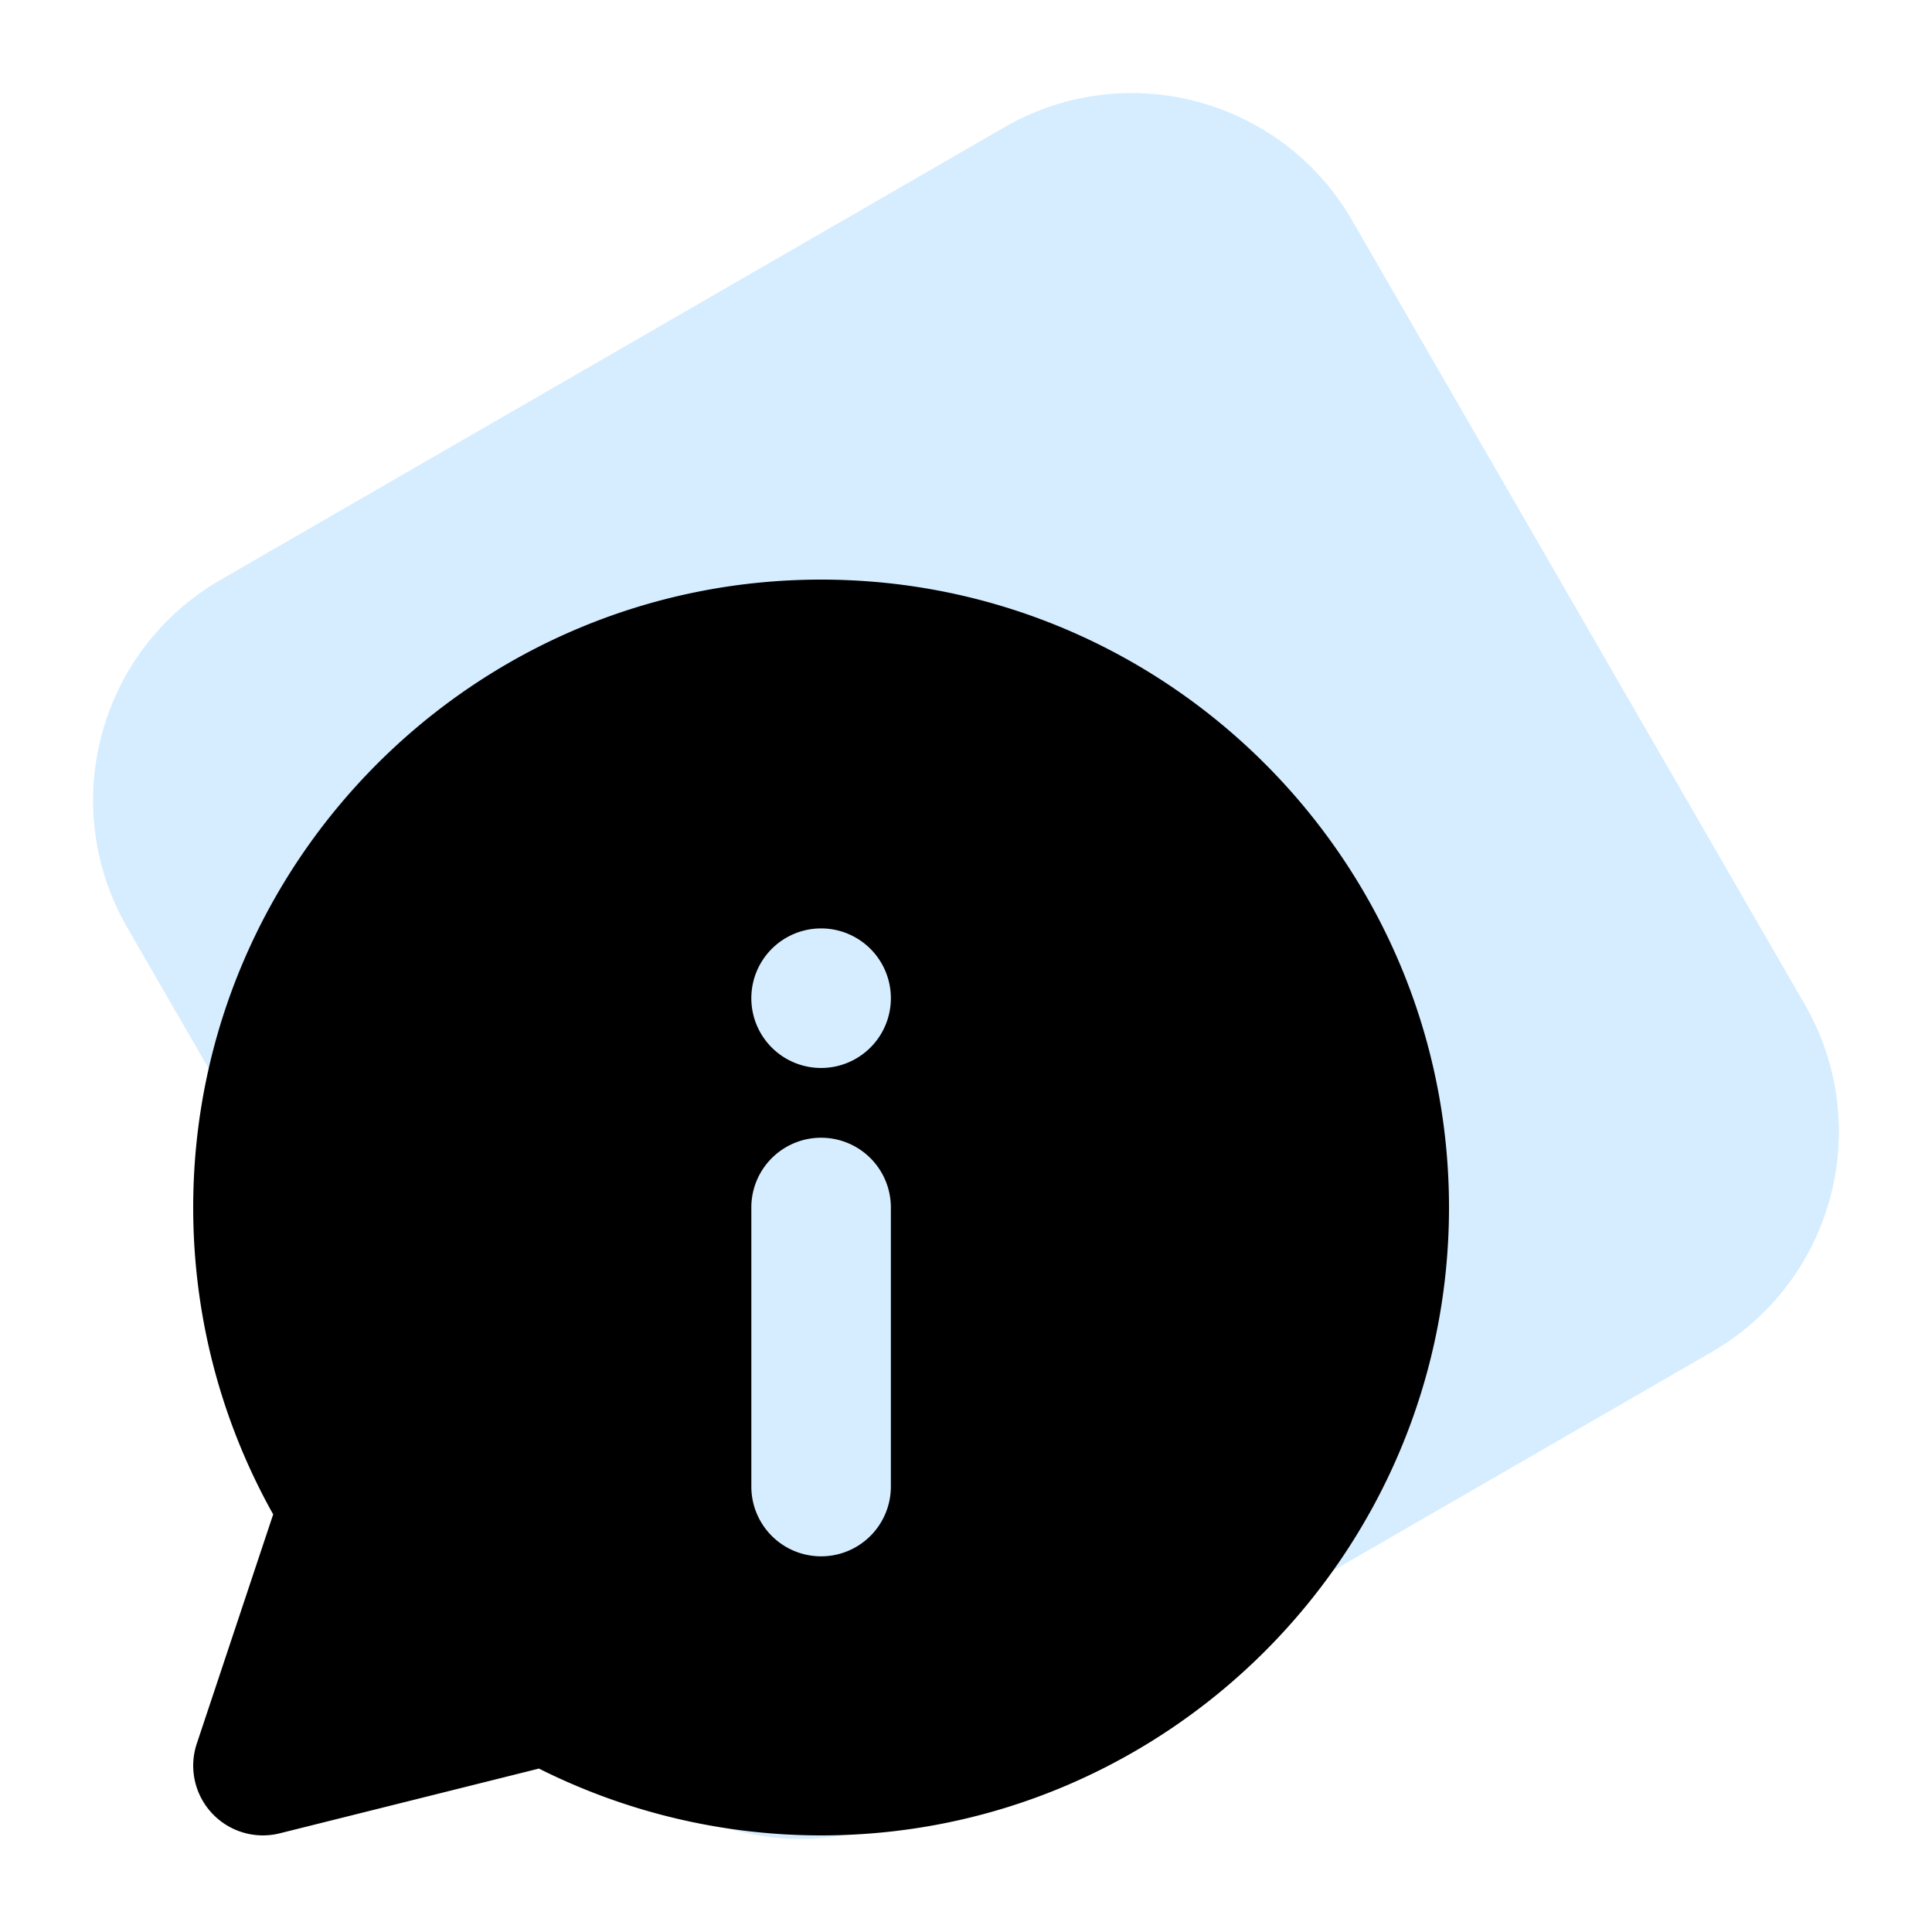 <svg xmlns="http://www.w3.org/2000/svg" width="100" height="100" fill="none"><path fill="#D6EDFF" d="M6.585 48.008c-3.637-6.299-1.479-14.354 4.82-17.99L51.993 6.584c6.299-3.637 14.354-1.479 17.99 4.82l23.433 40.587c3.637 6.299 1.478 14.354-4.82 17.99L48.007 93.416c-6.299 3.637-14.354 1.478-17.99-4.82L6.584 48.007Z"/><path fill="#000" d="M42.5 30C24.578 30 10 44.578 10 62.5c0 5.59 1.428 11.045 4.14 15.883l-3.953 11.863a3.607 3.607 0 0 0 .776 3.597 3.602 3.602 0 0 0 3.523 1.048l13.41-3.35A32.546 32.546 0 0 0 42.5 95C60.422 95 75 80.42 75 62.5 75 44.578 60.422 30 42.5 30Zm3.611 46.945a3.609 3.609 0 0 1-3.611 3.61 3.609 3.609 0 0 1-3.611-3.61V62.5a3.609 3.609 0 0 1 3.611-3.611 3.609 3.609 0 0 1 3.611 3.611v14.445ZM42.5 55.278a3.611 3.611 0 1 1 0-7.223 3.611 3.611 0 0 1 0 7.223Z"/></svg>